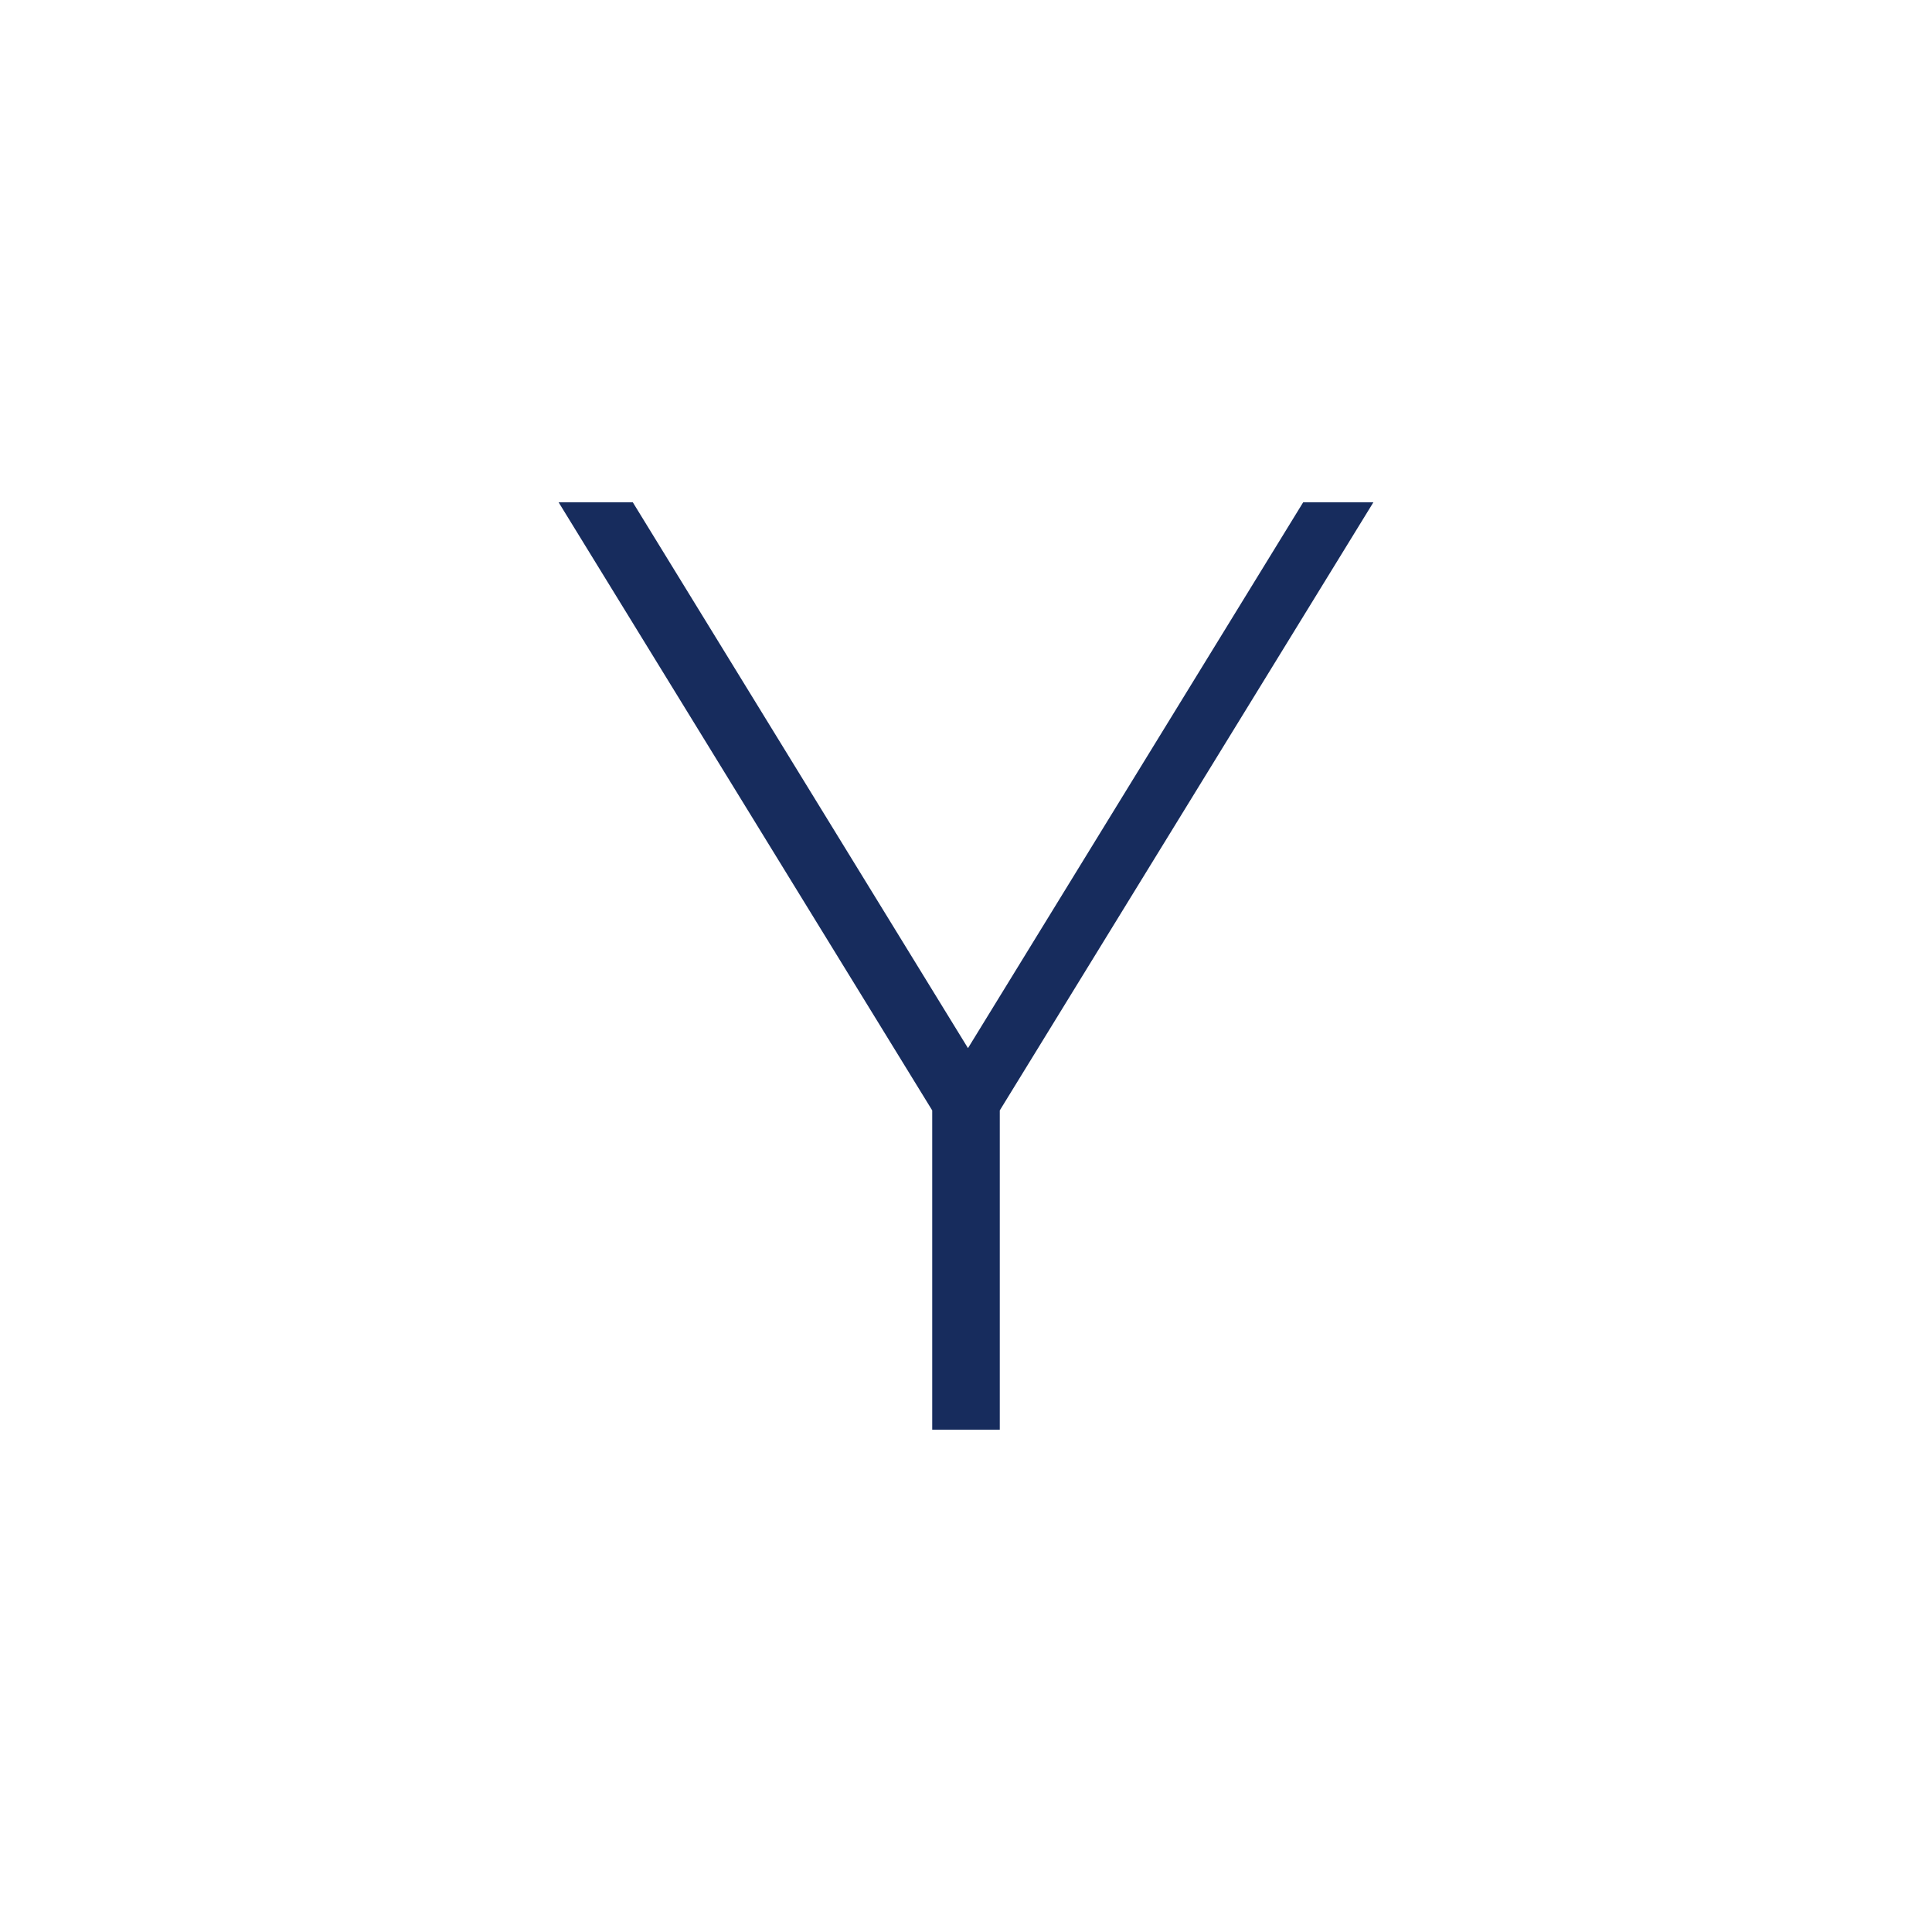 <?xml version="1.0" encoding="UTF-8"?>
<svg data-bbox="57.829 52 84.342 96" viewBox="0 0 200 200" xmlns="http://www.w3.org/2000/svg" data-type="color">
    <g>
        <path style="line-height:1;font-variant-ligatures:none;text-align:center" d="M104.371 118.686 152.714 40h-9.085l-43.372 70.629L56.886 40h-9.6l48.343 78.686V160h8.742z" font-weight="300" font-size="72" font-family="Montserrat Light Alt1" text-anchor="middle" fill="#172c5d" transform="matrix(.8 0 0 .8 20 20)" data-color="1"/>
    </g>
</svg>
